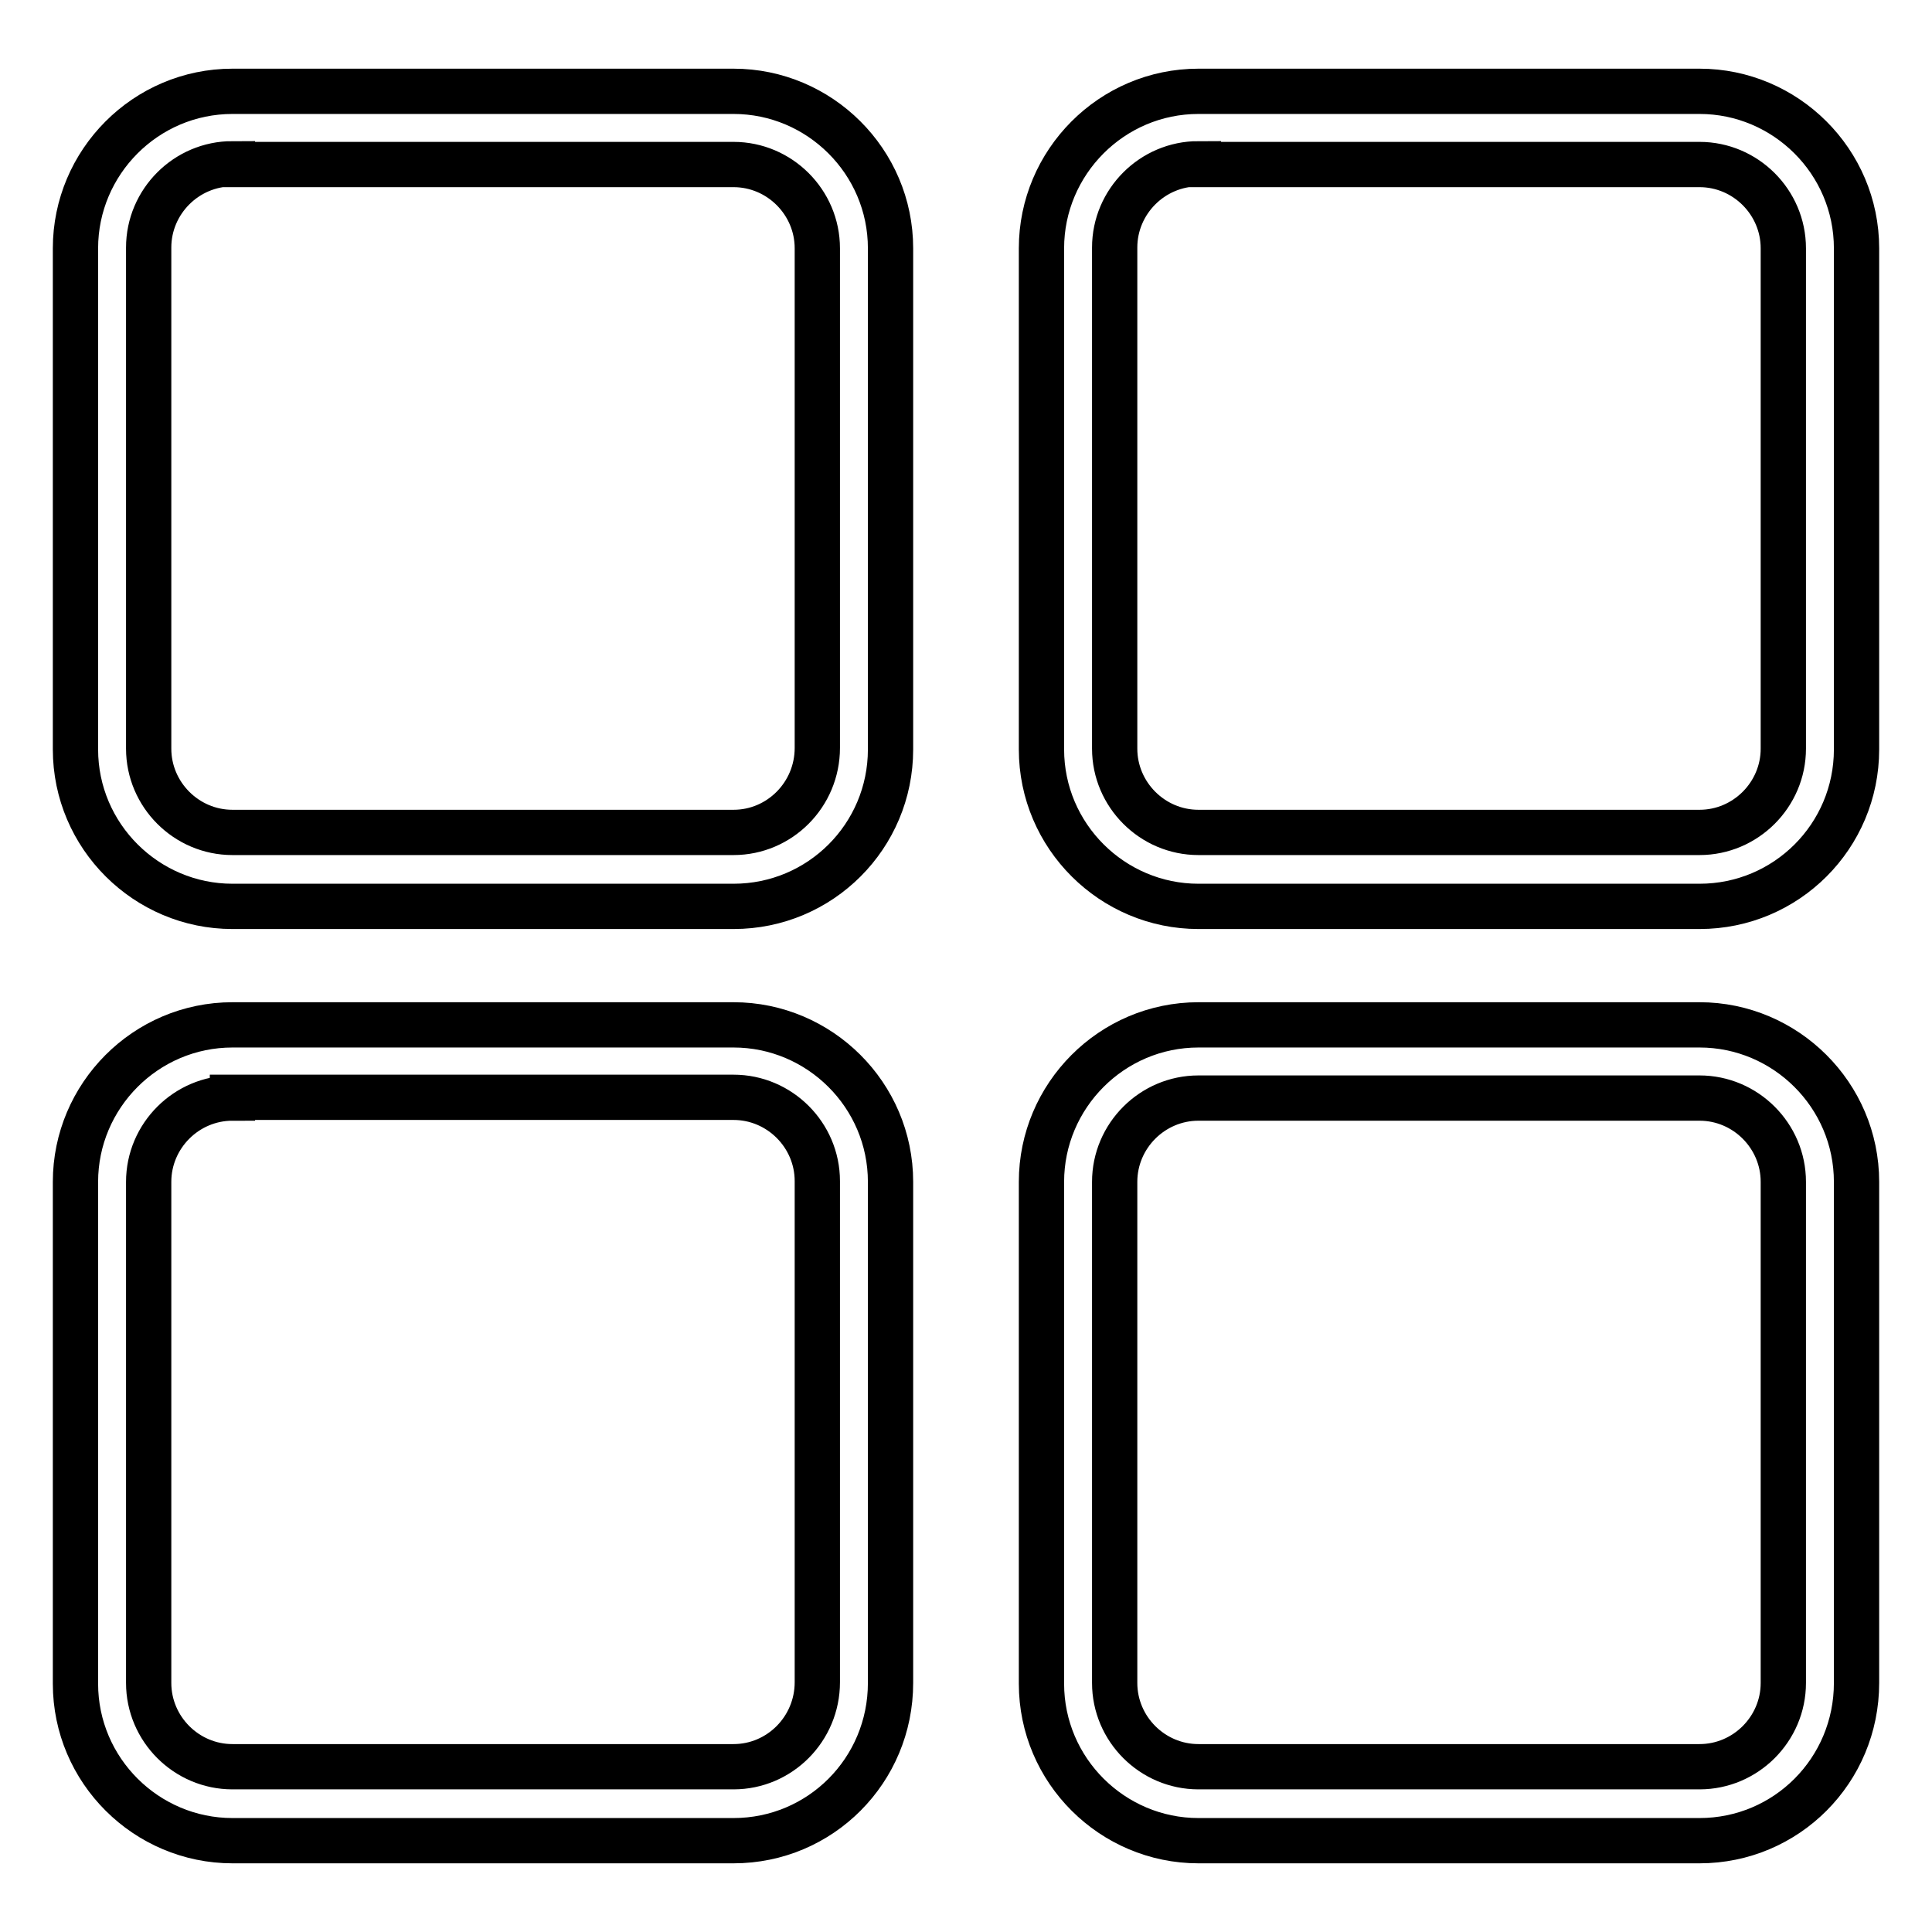 <?xml version="1.0" encoding="utf-8"?>
<!-- Svg Vector Icons : http://www.onlinewebfonts.com/icon -->
<!DOCTYPE svg PUBLIC "-//W3C//DTD SVG 1.1//EN" "http://www.w3.org/Graphics/SVG/1.1/DTD/svg11.dtd">
<svg version="1.1" xmlns="http://www.w3.org/2000/svg" xmlns:xlink="http://www.w3.org/1999/xlink" x="0px" y="0px" viewBox="0 0 256 256" enable-background="new 0 0 256 256" xml:space="preserve">
<g> <path stroke-width="6" fill-opacity="0" stroke="#000000"  d="M97.2,120.1H30.8c-11.4,0-20.8-9.3-20.8-20.8V32.9c0-11.4,9.3-20.8,20.8-20.8h66.4 c11.4,0,20.8,9.3,20.8,20.8v66.4C118,110.8,108.7,120.1,97.2,120.1z M30.8,21.7c-6.1,0-11.1,5-11.1,11.1v66.4 c0,6.1,5,11.1,11.1,11.1h66.4c6.1,0,11.1-5,11.1-11.2V32.9c0-6.1-5-11.1-11.1-11.1H30.8z M225.2,120.1h-66.4 c-11.4,0-20.8-9.3-20.8-20.8V32.9c0-11.4,9.3-20.8,20.8-20.8h66.4c11.4,0,20.8,9.3,20.8,20.8v66.4 C246,110.8,236.7,120.1,225.2,120.1z M158.8,21.7c-6.1,0-11.1,5-11.1,11.1v66.4c0,6.1,5,11.1,11.1,11.1h66.4 c6.1,0,11.1-5,11.1-11.1V32.9c0-6.1-5-11.1-11.1-11.1H158.8z M97.2,243.9H30.8c-11.4,0-20.8-9.3-20.8-20.8v-66.5 c0-11.4,9.3-20.8,20.8-20.8h66.4c11.4,0,20.8,9.3,20.8,20.8v66.4C118,234.6,108.7,243.9,97.2,243.9z M30.8,145.5 c-6.1,0-11.1,5-11.1,11.1v66.4c0,6.1,5,11.1,11.1,11.1h66.4c6.1,0,11.1-5,11.1-11.2v-66.4c0-6.1-5-11.1-11.1-11.1H30.8z  M225.2,243.9h-66.4c-11.4,0-20.8-9.3-20.8-20.8v-66.5c0-11.4,9.3-20.8,20.8-20.8h66.4c11.4,0,20.8,9.3,20.8,20.8v66.4 C246,234.6,236.7,243.9,225.2,243.9z M158.8,145.5c-6.1,0-11.1,5-11.1,11.1v66.4c0,6.1,5,11.1,11.1,11.1h66.4 c6.1,0,11.1-5,11.1-11.1v-66.4c0-6.1-5-11.1-11.1-11.1H158.8z"/></g>
</svg>